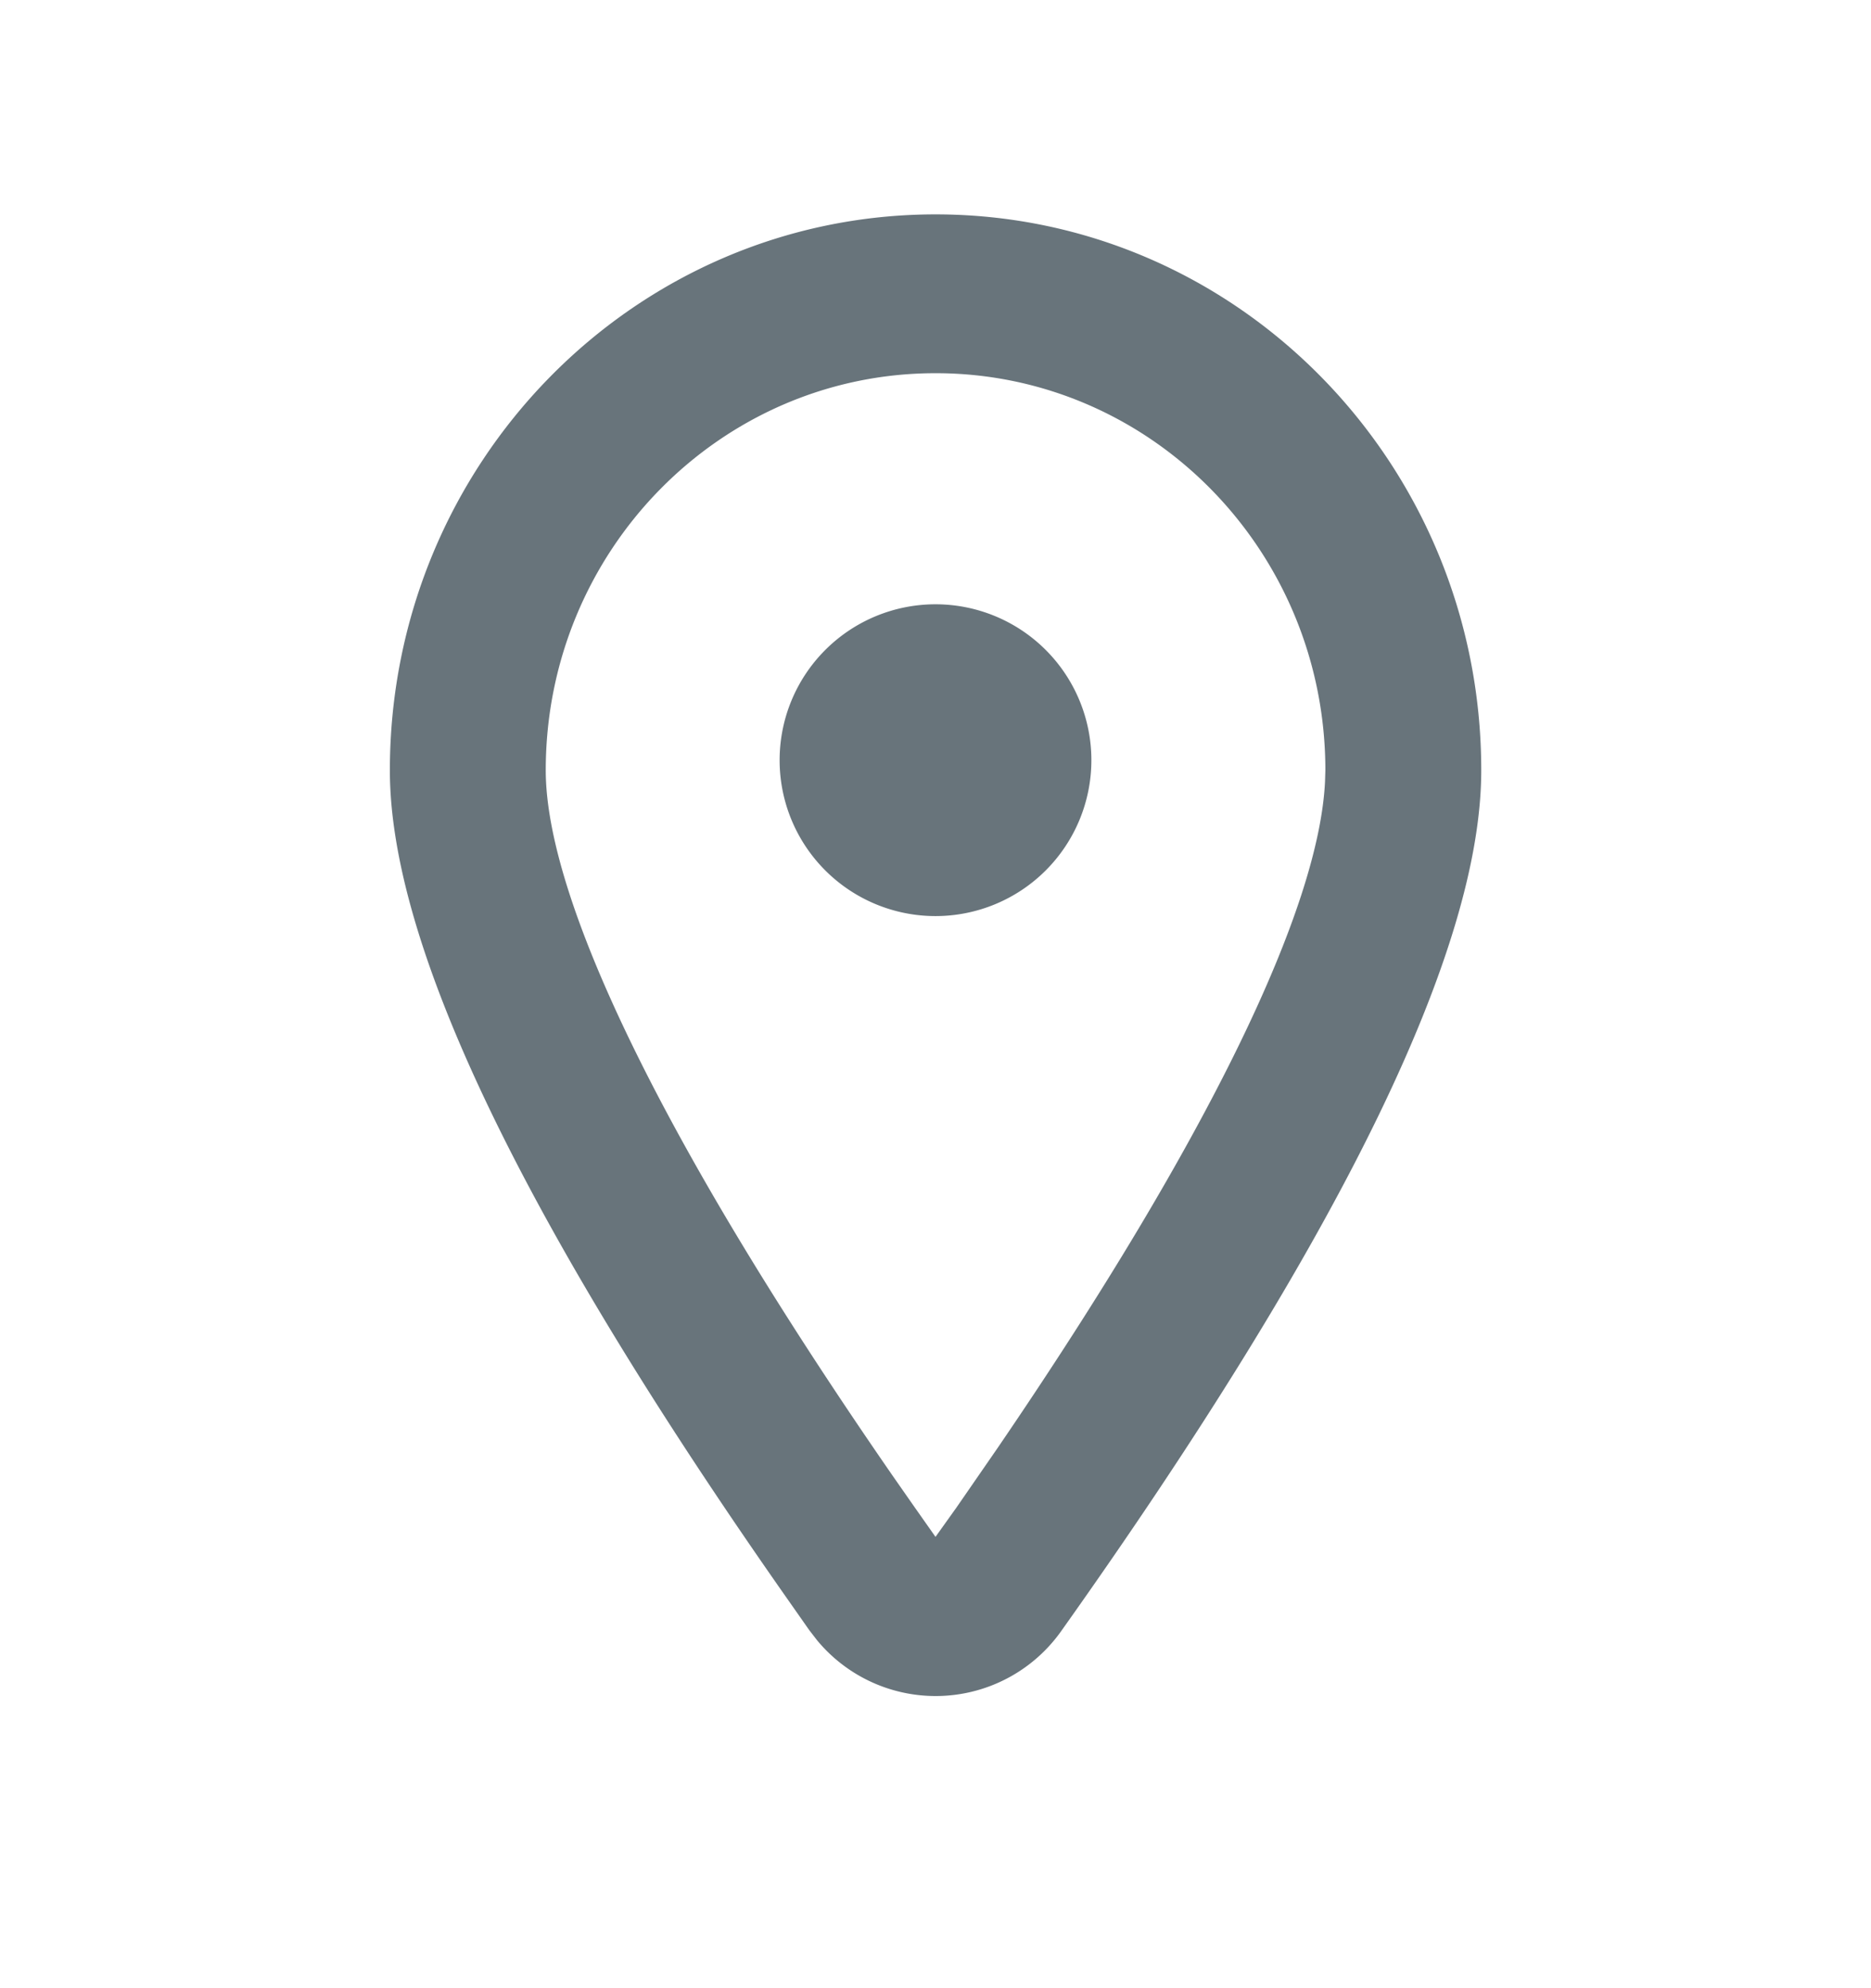 <svg xmlns="http://www.w3.org/2000/svg" width="16" height="17" fill="none"><path fill="#68747B" fill-rule="evenodd" d="M8 1.833c2.578 0 4.667 2.128 4.667 4.753 0 1.535-1.195 3.985-3.586 7.352a1.316 1.316 0 0 1-2.093.088l-.068-.088-.19-.271c-2.264-3.228-3.396-5.588-3.396-7.08 0-2.626 2.09-4.754 4.667-4.754Zm0 1.358c-1.84 0-3.333 1.52-3.333 3.395 0 1.088.98 3.161 2.967 6.033l.178.255.188.267.18-.252.351-.508c1.821-2.668 2.748-4.617 2.8-5.698l.003-.097c0-1.875-1.492-3.395-3.333-3.395Zm0 1.976a1.333 1.333 0 1 1 0 2.666 1.333 1.333 0 0 1 0-2.666Z" clip-rule="evenodd"></path></svg>